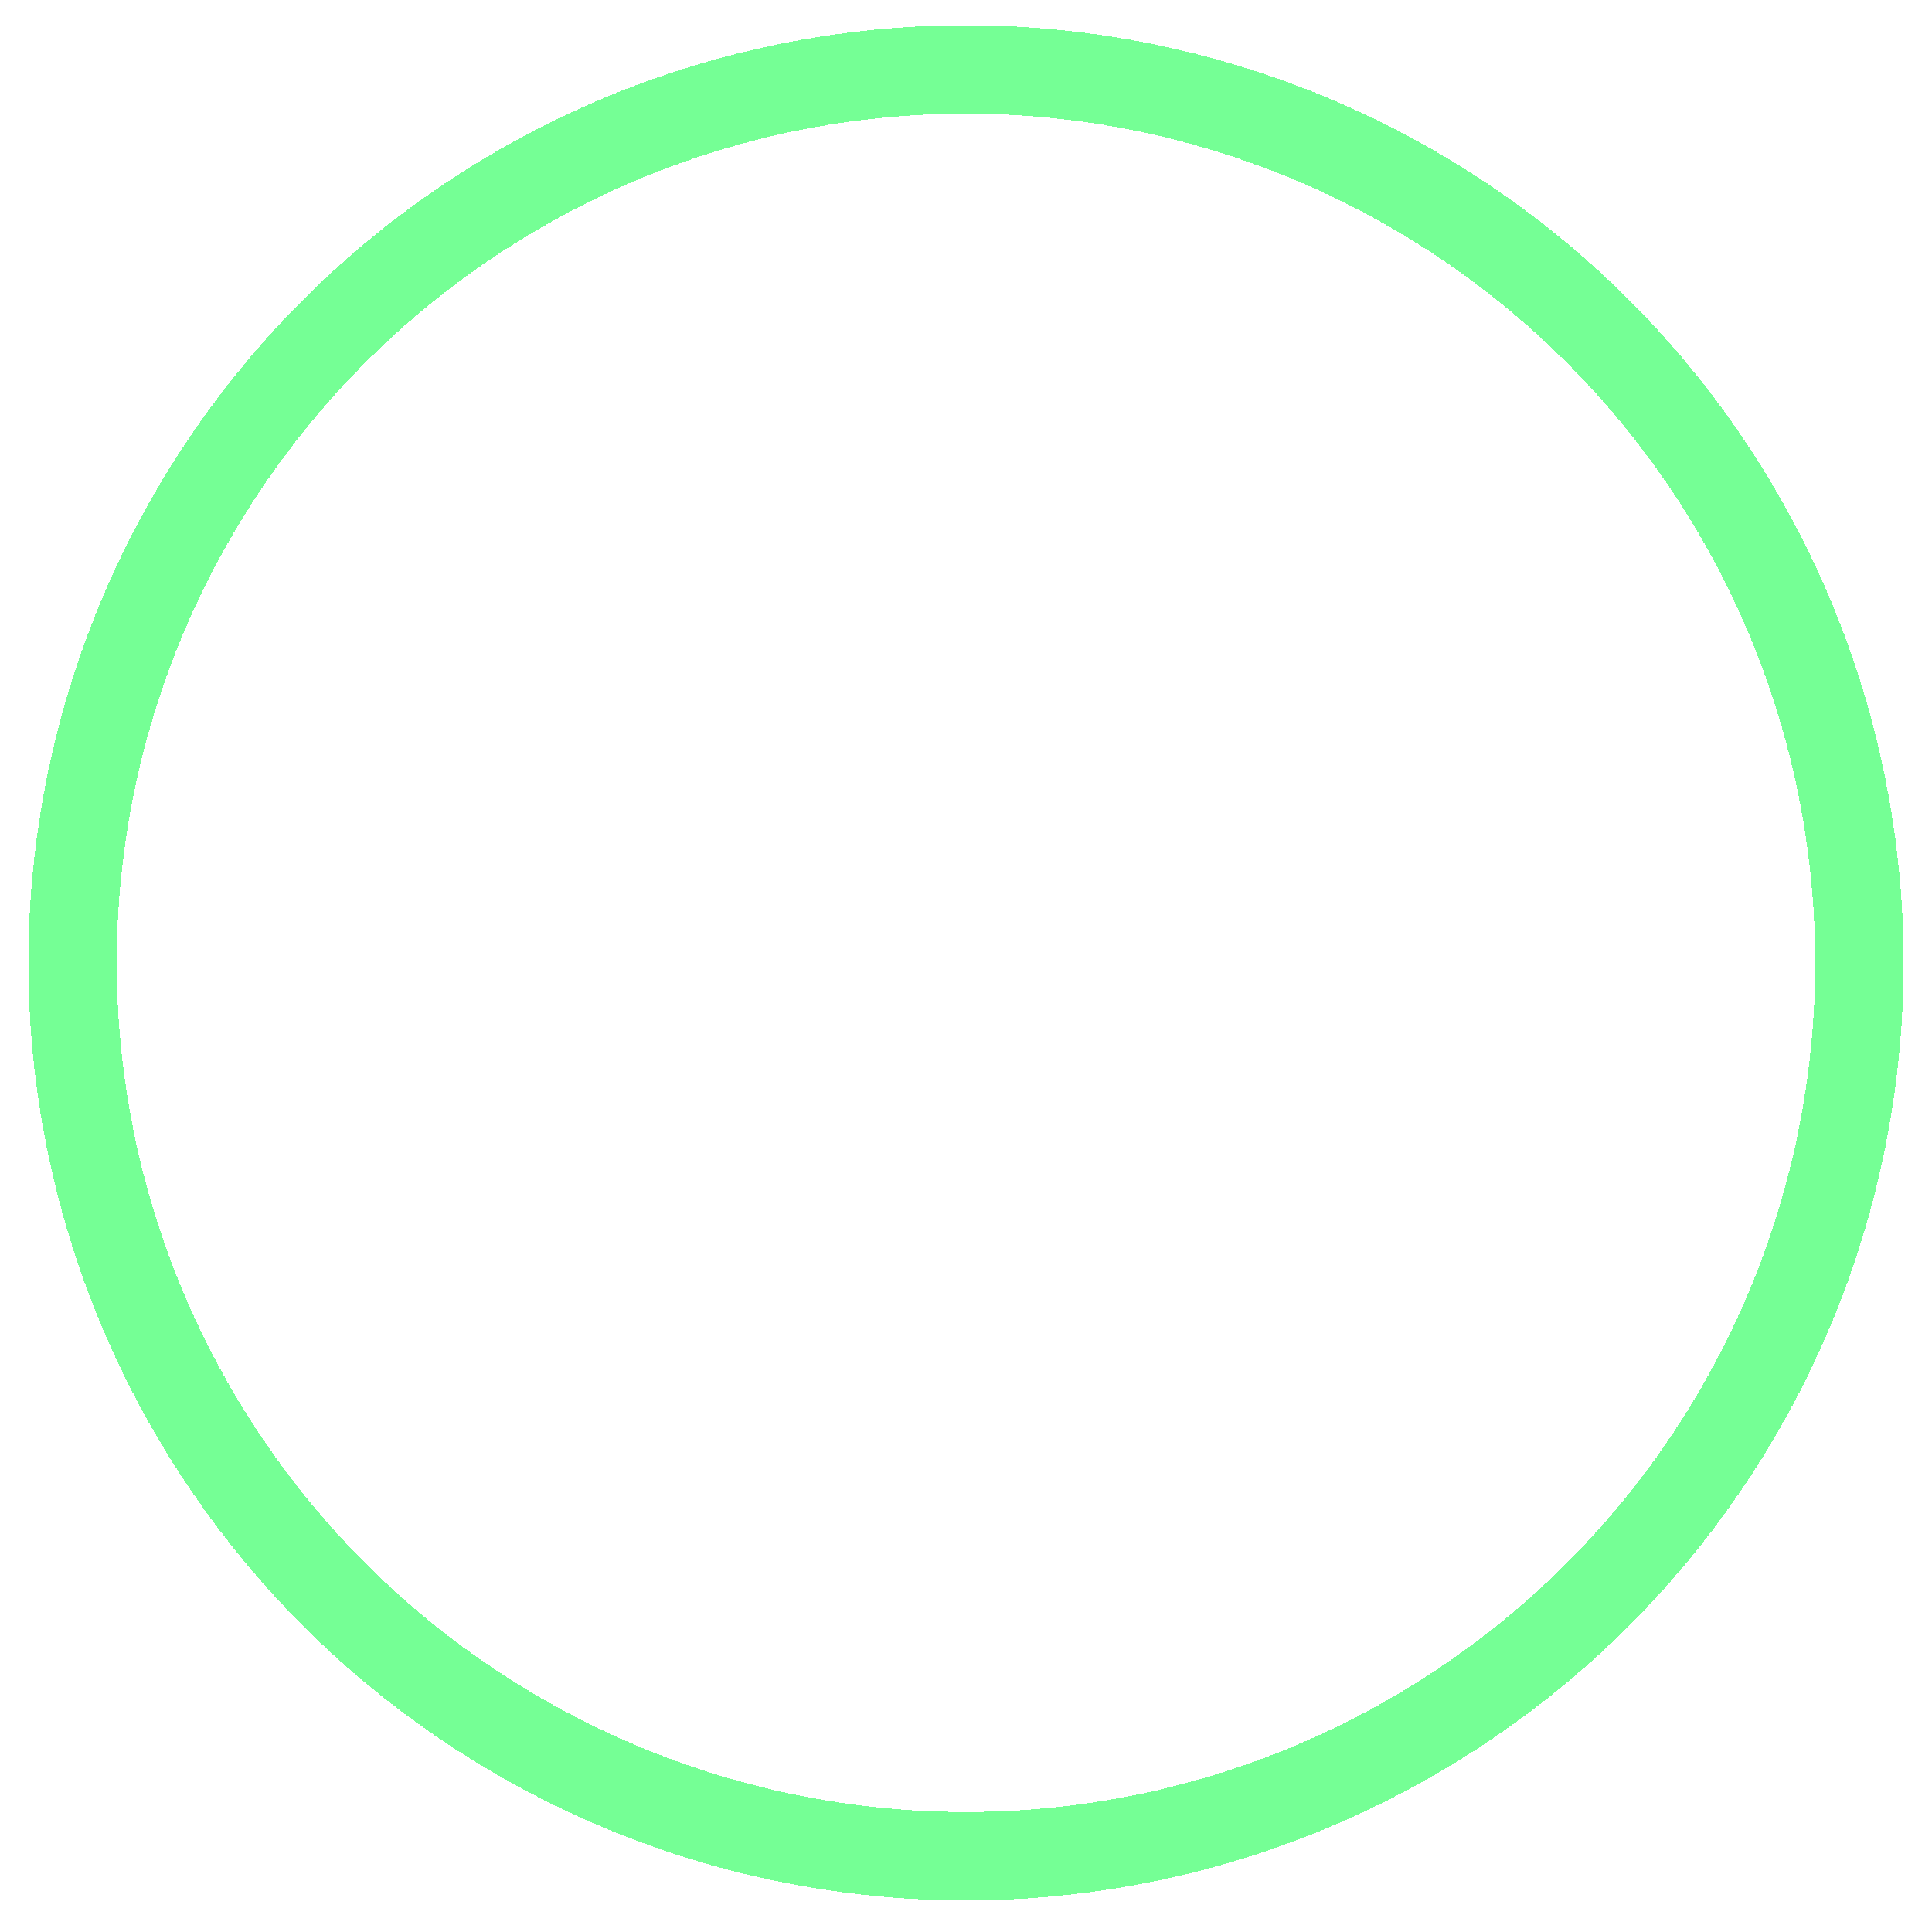 <?xml version="1.0" encoding="utf-8"?>
<svg xmlns="http://www.w3.org/2000/svg" fill="none" height="100%" overflow="visible" preserveAspectRatio="none" style="display: block;" viewBox="0 0 68 68" width="100%">
<g filter="url(#filter0_d_0_1598)" id="Ellipse 10">
<circle cx="34" cy="33" r="31.444" shape-rendering="crispEdges" stroke="#75FF95" stroke-width="3.111"/>
</g>
<defs>
<filter color-interpolation-filters="sRGB" filterUnits="userSpaceOnUse" height="67.778" id="filter0_d_0_1598" width="67.778" x="0.111" y="0">
<feFlood flood-opacity="0" result="BackgroundImageFix"/>
<feColorMatrix in="SourceAlpha" result="hardAlpha" type="matrix" values="0 0 0 0 0 0 0 0 0 0 0 0 0 0 0 0 0 0 127 0"/>
<feOffset dy="0.889"/>
<feGaussianBlur stdDeviation="0.444"/>
<feComposite in2="hardAlpha" operator="out"/>
<feColorMatrix type="matrix" values="0 0 0 0 0 0 0 0 0 0 0 0 0 0 0 0 0 0 0.25 0"/>
<feBlend in2="BackgroundImageFix" mode="normal" result="effect1_dropShadow_0_1598"/>
<feBlend in="SourceGraphic" in2="effect1_dropShadow_0_1598" mode="normal" result="shape"/>
</filter>
</defs>
</svg>